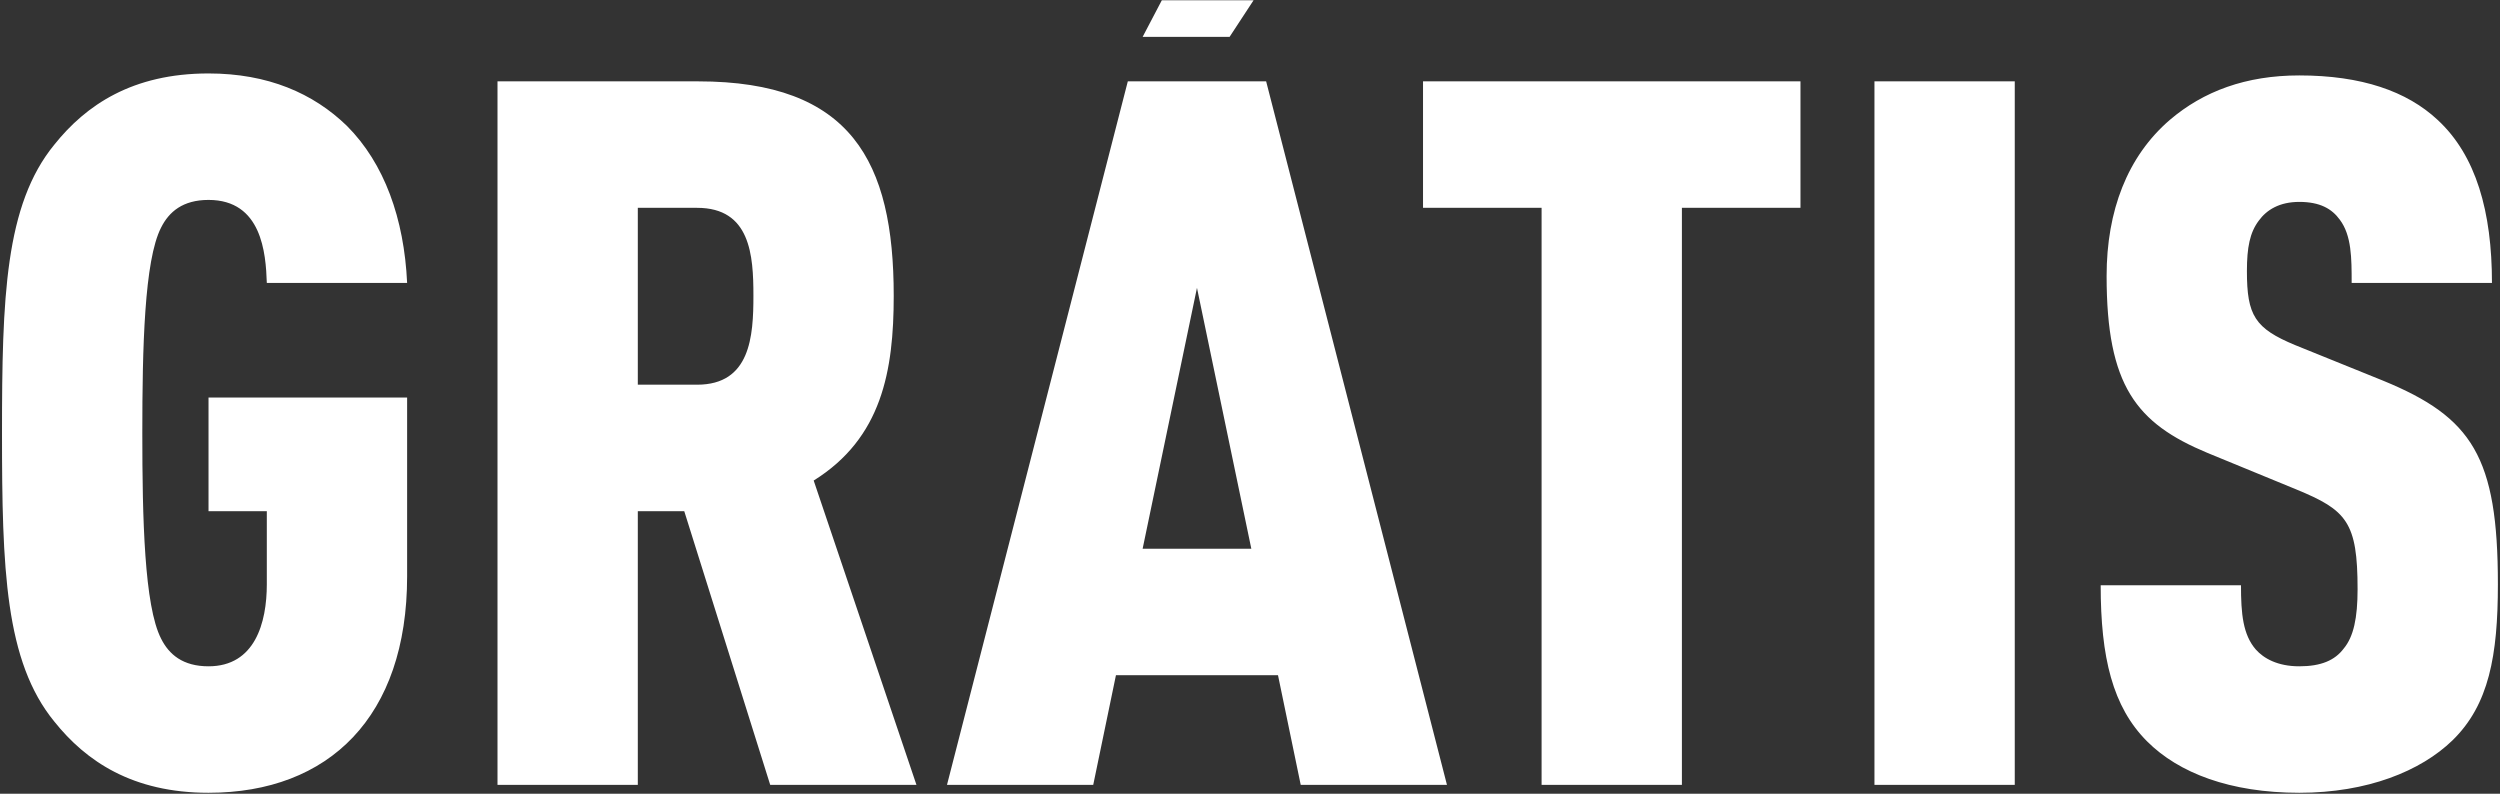 <svg width="589" height="187" viewBox="0 0 589 187" fill="none" xmlns="http://www.w3.org/2000/svg">
<rect x="0" y="0" width="589" height="187" fill="#333333" stroke="none"/>
<path fill-rule="evenodd" clip-rule="evenodd" d="M273.726 0.063L269.203 8.691H289.689L295.342 0.063H273.726ZM340.904 184.916H306.45L301.096 159.076H262.918L257.564 184.916H223.11L265.712 19.167H298.303L340.904 184.916ZM294.811 129.278L282.007 67.821L269.203 129.278H294.811ZM49.127 186.778C77.528 186.778 95.918 168.853 95.918 135.796V93.661H49.127V120.432H62.862V137.659C62.862 146.738 60.068 156.981 49.127 156.981C43.074 156.981 39.815 154.187 37.953 150.462C33.995 142.78 33.53 122.062 33.53 102.041C33.53 82.021 33.995 61.303 37.953 53.62C39.815 49.896 43.074 47.102 49.127 47.102C61.698 47.102 62.629 59.673 62.862 66.657H95.918C95.22 51.525 90.564 38.489 81.718 29.643C73.803 21.961 63.094 17.305 49.127 17.305C31.202 17.305 20.261 24.754 12.811 34.066C1.172 48.266 0.473 70.149 0.473 102.041C0.473 133.934 1.172 155.817 12.811 170.017C20.261 179.329 31.202 186.778 49.127 186.778ZM181.462 184.916H215.916L191.705 113.215C207.768 103.205 210.561 87.375 210.561 69.683C210.561 38.023 200.551 19.167 164.468 19.167H117.211V184.916H150.268V120.432H161.209L181.462 184.916ZM164.236 48.965C176.806 48.965 177.505 60.139 177.505 69.683C177.505 79.228 176.806 90.635 164.236 90.635H150.268V48.965H164.236ZM396.256 48.965H424.191V19.167H335.264V48.965H363.199V184.916H396.256V48.965ZM474.678 184.916H441.621V19.167H474.678V184.916ZM577.794 174.44C586.407 166.059 588.502 154.42 588.502 137.659C588.502 107.628 582.45 98.317 561.498 89.703L540.78 81.323C531.235 77.365 529.373 74.339 529.373 63.863C529.373 58.276 530.071 54.784 532.167 51.991C534.029 49.43 537.055 47.568 541.711 47.568C546.6 47.568 549.393 49.197 551.256 51.758C554.049 55.483 554.049 60.837 554.049 66.657H587.106C587.106 49.896 583.381 36.627 574.302 28.246C567.086 21.495 556.377 17.77 541.711 17.77C529.14 17.77 519.13 21.495 511.215 28.246C501.205 36.859 496.317 49.663 496.317 65.027C496.317 90.867 503.3 99.713 520.061 106.697L541.013 115.311C552.885 120.199 555.446 122.993 555.446 138.823C555.446 145.574 554.515 149.997 552.187 152.79C550.092 155.584 546.833 156.981 541.711 156.981C536.59 156.981 533.331 155.118 531.468 153.023C528.442 149.531 527.976 144.643 527.976 137.892H494.92C494.92 154.885 497.713 166.525 505.861 174.673C513.31 182.122 525.416 186.778 541.711 186.778C557.774 186.778 570.345 181.657 577.794 174.44Z" fill="white"/>
</svg>

